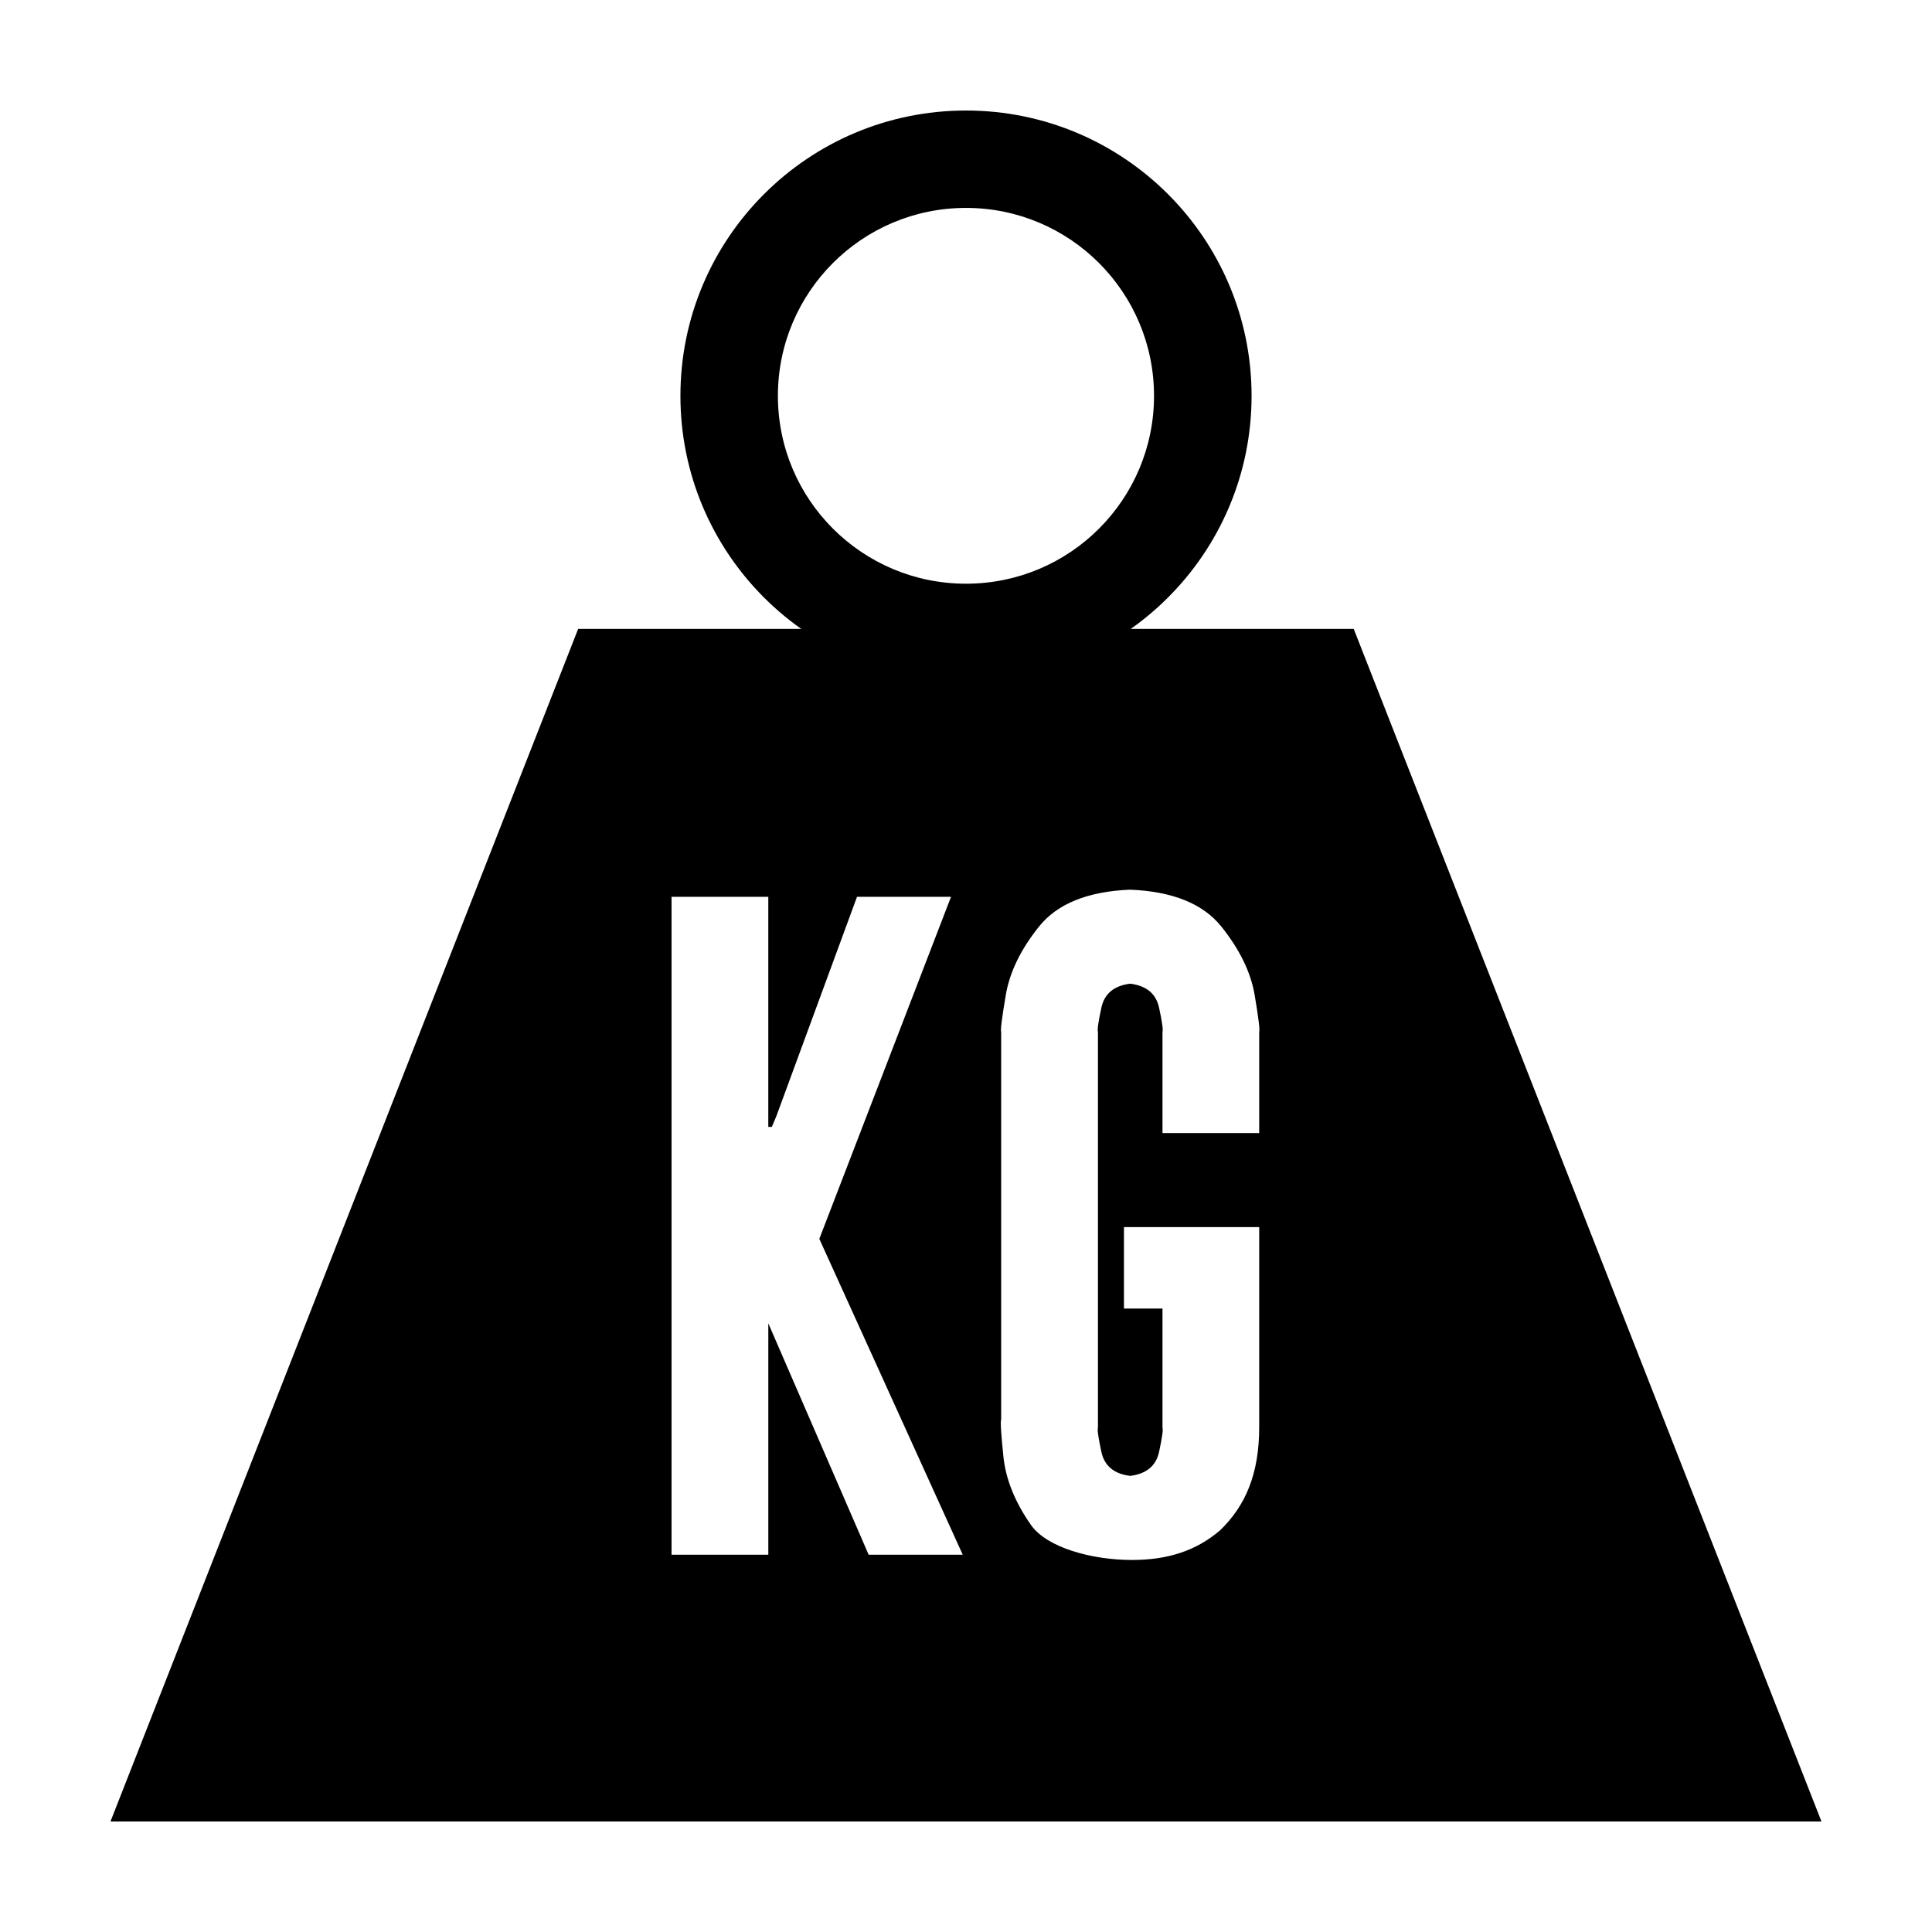 <?xml version="1.0" encoding="UTF-8"?>
<!-- Uploaded to: SVG Repo, www.svgrepo.com, Generator: SVG Repo Mixer Tools -->
<svg fill="#000000" width="800px" height="800px" version="1.1" viewBox="144 144 512 512" xmlns="http://www.w3.org/2000/svg">
 <g>
  <path d="m297.22 310.66-10.602 27.031-113.34 289.02h453.43l-113.36-289.02-10.602-27.031zm146.29 69.113c11.258 0.465 19.309 3.727 24.16 9.777 4.848 6.055 7.805 12.098 8.828 18.148 1.023 6.055 1.418 9.312 1.203 9.777v26.805h-25.629v-26.805c0.207-0.535-0.098-2.66-0.898-6.394s-3.363-5.863-7.664-6.394c-4.305 0.535-6.844 2.66-7.644 6.394s-1.105 5.863-0.898 6.394v104.84c-0.207 0.535 0.098 2.68 0.898 6.418 0.801 3.734 3.344 5.863 7.644 6.394 4.305-0.535 6.863-2.66 7.664-6.394s1.105-5.883 0.898-6.418v-31.531h-10.215v-21.594h35.844v52.922c0.031 12.598-3.719 20.988-10.297 27.375-6.348 5.473-13.91 7.914-23.363 7.922-10.621 0.012-22.594-3.234-26.832-9.289s-6.676-12.098-7.301-18.148c-0.621-6.055-0.82-9.312-0.59-9.777v-102.72c-0.215-0.465 0.199-3.723 1.223-9.777 1.023-6.051 3.957-12.098 8.809-18.148 4.848-6.055 12.898-9.312 24.16-9.777zm-121.55 1.895h25.648v60.965h0.938l1.203-2.852 21.367-58.113h24.914l-34.902 90.645 38.004 83.699h-24.934l-26.586-61.312v61.312h-25.648v-50.25-57.383-47.137-19.574z"/>
  <path d="m400 173.29c-41.797 0-75.68 33.852-75.68 75.613 0 41.758 33.883 75.613 75.68 75.613s75.68-33.852 75.68-75.613c0-41.758-33.883-75.613-75.68-75.613zm0 25.809c27.527 0 49.828 22.301 49.828 49.805 0 27.504-22.301 49.785-49.828 49.785s-49.848-22.277-49.848-49.785c0-27.504 22.32-49.805 49.848-49.805z"/>
 </g>
</svg>
